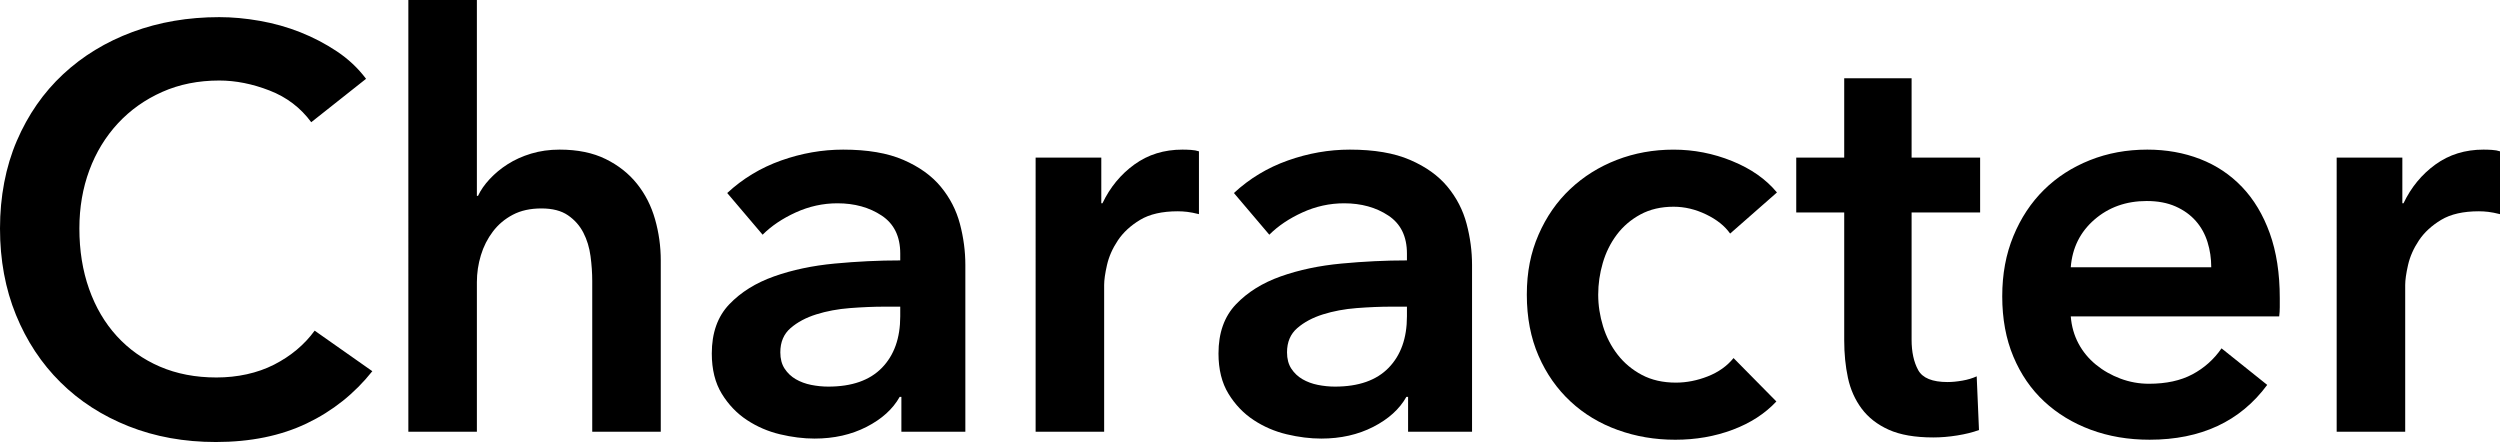 <?xml version="1.0" encoding="UTF-8"?><svg id="_レイヤー_2" xmlns="http://www.w3.org/2000/svg" viewBox="0 0 612.89 108.36"><defs><style>.cls-1{fill:#000;stroke-width:0px;}</style></defs><g id="design"><path class="cls-1" d="M76.3,29.96c-2.61-3.55-6.02-6.14-10.22-7.77-4.2-1.63-8.31-2.45-12.32-2.45-5.13,0-9.8.93-14,2.8-4.2,1.87-7.82,4.43-10.85,7.7-3.03,3.27-5.37,7.09-7,11.48-1.63,4.39-2.45,9.15-2.45,14.28,0,5.41.79,10.36,2.38,14.84,1.59,4.48,3.85,8.33,6.79,11.55s6.46,5.72,10.57,7.49c4.11,1.77,8.73,2.66,13.86,2.66s10.03-1.05,14.14-3.15c4.11-2.1,7.42-4.88,9.94-8.33l14.14,9.94c-4.39,5.51-9.75,9.78-16.1,12.81-6.35,3.03-13.77,4.55-22.26,4.55-7.75,0-14.86-1.28-21.35-3.85-6.49-2.57-12.06-6.16-16.73-10.78-4.67-4.62-8.31-10.13-10.92-16.52-2.61-6.39-3.92-13.46-3.92-21.21s1.38-15.1,4.13-21.49c2.75-6.39,6.53-11.83,11.34-16.31,4.81-4.48,10.48-7.93,17.01-10.36,6.53-2.43,13.63-3.64,21.28-3.64,3.17,0,6.49.3,9.94.91,3.45.61,6.77,1.54,9.94,2.8,3.17,1.26,6.16,2.82,8.96,4.69,2.8,1.87,5.18,4.11,7.14,6.72l-13.44,10.64Z"/><path class="cls-1" d="M137.21,36.68c4.39,0,8.14.77,11.27,2.31,3.13,1.54,5.69,3.57,7.7,6.09,2.01,2.52,3.48,5.41,4.41,8.68.93,3.27,1.4,6.63,1.4,10.08v42h-16.8v-36.96c0-1.96-.14-3.99-.42-6.09-.28-2.1-.86-4.01-1.75-5.74-.89-1.73-2.15-3.15-3.78-4.27-1.63-1.12-3.8-1.68-6.51-1.68s-5.04.51-7,1.54c-1.96,1.03-3.59,2.4-4.9,4.13-1.31,1.73-2.29,3.66-2.94,5.81-.65,2.15-.98,4.34-.98,6.58v36.68h-16.8V0h16.8v48.02h.28c.65-1.4,1.61-2.78,2.87-4.13,1.26-1.35,2.73-2.57,4.41-3.64,1.68-1.07,3.59-1.94,5.74-2.59,2.15-.65,4.48-.98,7-.98Z"/><path class="cls-1" d="M220.98,97.3h-.42c-1.68,2.99-4.39,5.44-8.12,7.35-3.73,1.91-7.98,2.87-12.74,2.87-2.71,0-5.53-.35-8.47-1.05-2.94-.7-5.65-1.87-8.12-3.5-2.47-1.63-4.53-3.78-6.16-6.44-1.63-2.66-2.45-5.95-2.45-9.87,0-5.04,1.42-9.05,4.27-12.04,2.85-2.99,6.51-5.27,10.99-6.86,4.48-1.59,9.45-2.64,14.91-3.15,5.46-.51,10.8-.77,16.03-.77v-1.68c0-4.2-1.52-7.3-4.55-9.31-3.03-2.01-6.65-3.01-10.85-3.01-3.55,0-6.95.75-10.22,2.24-3.27,1.49-5.97,3.31-8.12,5.46l-8.68-10.22c3.83-3.55,8.24-6.21,13.23-7.98,4.99-1.77,10.06-2.66,15.19-2.66,5.97,0,10.9.84,14.77,2.52,3.87,1.68,6.93,3.87,9.17,6.58,2.24,2.71,3.8,5.74,4.69,9.1.89,3.36,1.33,6.72,1.33,10.08v40.88h-15.68v-8.54ZM220.7,75.18h-3.78c-2.71,0-5.55.12-8.54.35-2.99.23-5.74.75-8.26,1.54-2.52.79-4.62,1.91-6.3,3.36-1.68,1.45-2.52,3.43-2.52,5.95,0,1.59.35,2.92,1.05,3.99.7,1.07,1.61,1.94,2.73,2.59,1.12.65,2.38,1.12,3.78,1.4,1.4.28,2.8.42,4.2.42,5.79,0,10.17-1.54,13.16-4.62,2.99-3.08,4.48-7.28,4.48-12.6v-2.38Z"/><path class="cls-1" d="M253.89,38.64h16.1v11.2h.28c1.87-3.92,4.48-7.09,7.84-9.52,3.36-2.43,7.28-3.64,11.76-3.64.65,0,1.35.02,2.1.07.75.05,1.4.16,1.96.35v15.4c-1.12-.28-2.08-.47-2.87-.56-.79-.09-1.56-.14-2.31-.14-3.83,0-6.91.7-9.24,2.1-2.33,1.4-4.15,3.08-5.46,5.04-1.31,1.96-2.19,3.97-2.66,6.02-.47,2.05-.7,3.69-.7,4.9v35.98h-16.8V38.64Z"/><path class="cls-1" d="M345.2,97.3h-.42c-1.68,2.99-4.39,5.44-8.12,7.35-3.73,1.91-7.98,2.87-12.74,2.87-2.71,0-5.53-.35-8.47-1.05-2.94-.7-5.65-1.87-8.12-3.5-2.47-1.63-4.53-3.78-6.16-6.44-1.63-2.66-2.45-5.95-2.45-9.87,0-5.04,1.42-9.05,4.27-12.04,2.85-2.99,6.51-5.27,10.99-6.86,4.48-1.59,9.45-2.64,14.91-3.15,5.46-.51,10.8-.77,16.03-.77v-1.68c0-4.2-1.52-7.3-4.55-9.31-3.03-2.01-6.65-3.01-10.85-3.01-3.55,0-6.95.75-10.22,2.24-3.27,1.49-5.97,3.31-8.12,5.46l-8.68-10.22c3.83-3.55,8.24-6.21,13.23-7.98,4.99-1.77,10.06-2.66,15.19-2.66,5.97,0,10.9.84,14.77,2.52,3.87,1.68,6.93,3.87,9.17,6.58,2.24,2.71,3.8,5.74,4.69,9.1.89,3.36,1.33,6.72,1.33,10.08v40.88h-15.68v-8.54ZM344.92,75.18h-3.78c-2.71,0-5.55.12-8.54.35-2.99.23-5.74.75-8.26,1.54-2.52.79-4.62,1.91-6.3,3.36-1.68,1.45-2.52,3.43-2.52,5.95,0,1.59.35,2.92,1.05,3.99.7,1.07,1.61,1.94,2.73,2.59,1.12.65,2.38,1.12,3.78,1.4,1.4.28,2.8.42,4.2.42,5.79,0,10.17-1.54,13.16-4.62,2.99-3.08,4.48-7.28,4.48-12.6v-2.38Z"/><path class="cls-1" d="M424.15,57.26c-1.31-1.87-3.27-3.43-5.88-4.69-2.61-1.26-5.27-1.89-7.98-1.89-3.08,0-5.79.63-8.12,1.89-2.33,1.26-4.27,2.92-5.81,4.97-1.54,2.05-2.68,4.36-3.43,6.93-.75,2.57-1.12,5.16-1.12,7.77s.4,5.2,1.19,7.77c.79,2.57,1.98,4.88,3.57,6.93,1.59,2.05,3.57,3.71,5.95,4.97s5.16,1.89,8.33,1.89c2.61,0,5.23-.51,7.84-1.54,2.61-1.03,4.71-2.52,6.3-4.48l10.5,10.64c-2.8,2.99-6.37,5.3-10.71,6.93-4.34,1.63-9.03,2.45-14.07,2.45s-9.64-.79-14.07-2.38c-4.43-1.59-8.31-3.92-11.62-7-3.31-3.08-5.93-6.81-7.84-11.2-1.91-4.39-2.87-9.38-2.87-14.98s.96-10.31,2.87-14.7c1.91-4.39,4.5-8.12,7.77-11.2,3.27-3.08,7.07-5.46,11.41-7.14,4.34-1.68,8.98-2.52,13.93-2.52s9.73.93,14.35,2.8c4.62,1.87,8.28,4.43,10.99,7.7l-11.48,10.08Z"/><path class="cls-1" d="M440.36,52.08v-13.44h11.76v-19.46h16.52v19.46h16.8v13.44h-16.8v31.22c0,2.99.54,5.46,1.61,7.42,1.07,1.96,3.48,2.94,7.21,2.94,1.12,0,2.33-.12,3.64-.35,1.31-.23,2.47-.58,3.5-1.05l.56,13.16c-1.49.56-3.27,1-5.32,1.33-2.05.33-4.01.49-5.88.49-4.48,0-8.12-.63-10.92-1.89-2.8-1.26-5.02-2.99-6.65-5.18-1.63-2.19-2.75-4.71-3.36-7.56-.61-2.85-.91-5.9-.91-9.17v-31.36h-11.76Z"/><path class="cls-1" d="M558.9,73.08v2.24c0,.75-.05,1.49-.14,2.24h-51.1c.19,2.43.82,4.64,1.89,6.65,1.07,2.01,2.5,3.73,4.27,5.18,1.77,1.45,3.78,2.59,6.02,3.43,2.24.84,4.57,1.26,7,1.26,4.2,0,7.75-.77,10.64-2.31,2.89-1.54,5.27-3.66,7.14-6.37l11.2,8.96c-6.63,8.96-16.24,13.44-28.84,13.44-5.23,0-10.03-.82-14.42-2.45-4.39-1.63-8.19-3.94-11.41-6.93-3.22-2.99-5.74-6.65-7.56-10.99-1.82-4.34-2.73-9.26-2.73-14.77s.91-10.34,2.73-14.77c1.82-4.43,4.32-8.21,7.49-11.34,3.17-3.13,6.93-5.55,11.27-7.28,4.34-1.73,9.03-2.59,14.07-2.59,4.67,0,8.98.77,12.95,2.31,3.97,1.54,7.4,3.83,10.29,6.86,2.89,3.03,5.16,6.81,6.79,11.34,1.63,4.53,2.45,9.82,2.45,15.89ZM542.1,65.52c0-2.15-.3-4.2-.91-6.16-.61-1.96-1.56-3.69-2.87-5.18-1.31-1.49-2.96-2.68-4.97-3.57-2.01-.89-4.36-1.33-7.07-1.33-5.04,0-9.31,1.52-12.81,4.55-3.5,3.03-5.44,6.93-5.81,11.69h34.44Z"/><path class="cls-1" d="M572.85,38.64h16.1v11.2h.28c1.87-3.92,4.48-7.09,7.84-9.52,3.36-2.43,7.28-3.64,11.76-3.64.65,0,1.35.02,2.1.07.75.05,1.4.16,1.96.35v15.4c-1.12-.28-2.08-.47-2.87-.56-.79-.09-1.56-.14-2.31-.14-3.83,0-6.91.7-9.24,2.1-2.33,1.4-4.15,3.08-5.46,5.04-1.31,1.96-2.19,3.97-2.66,6.02-.47,2.05-.7,3.69-.7,4.9v35.98h-16.8V38.64Z"/></g></svg>